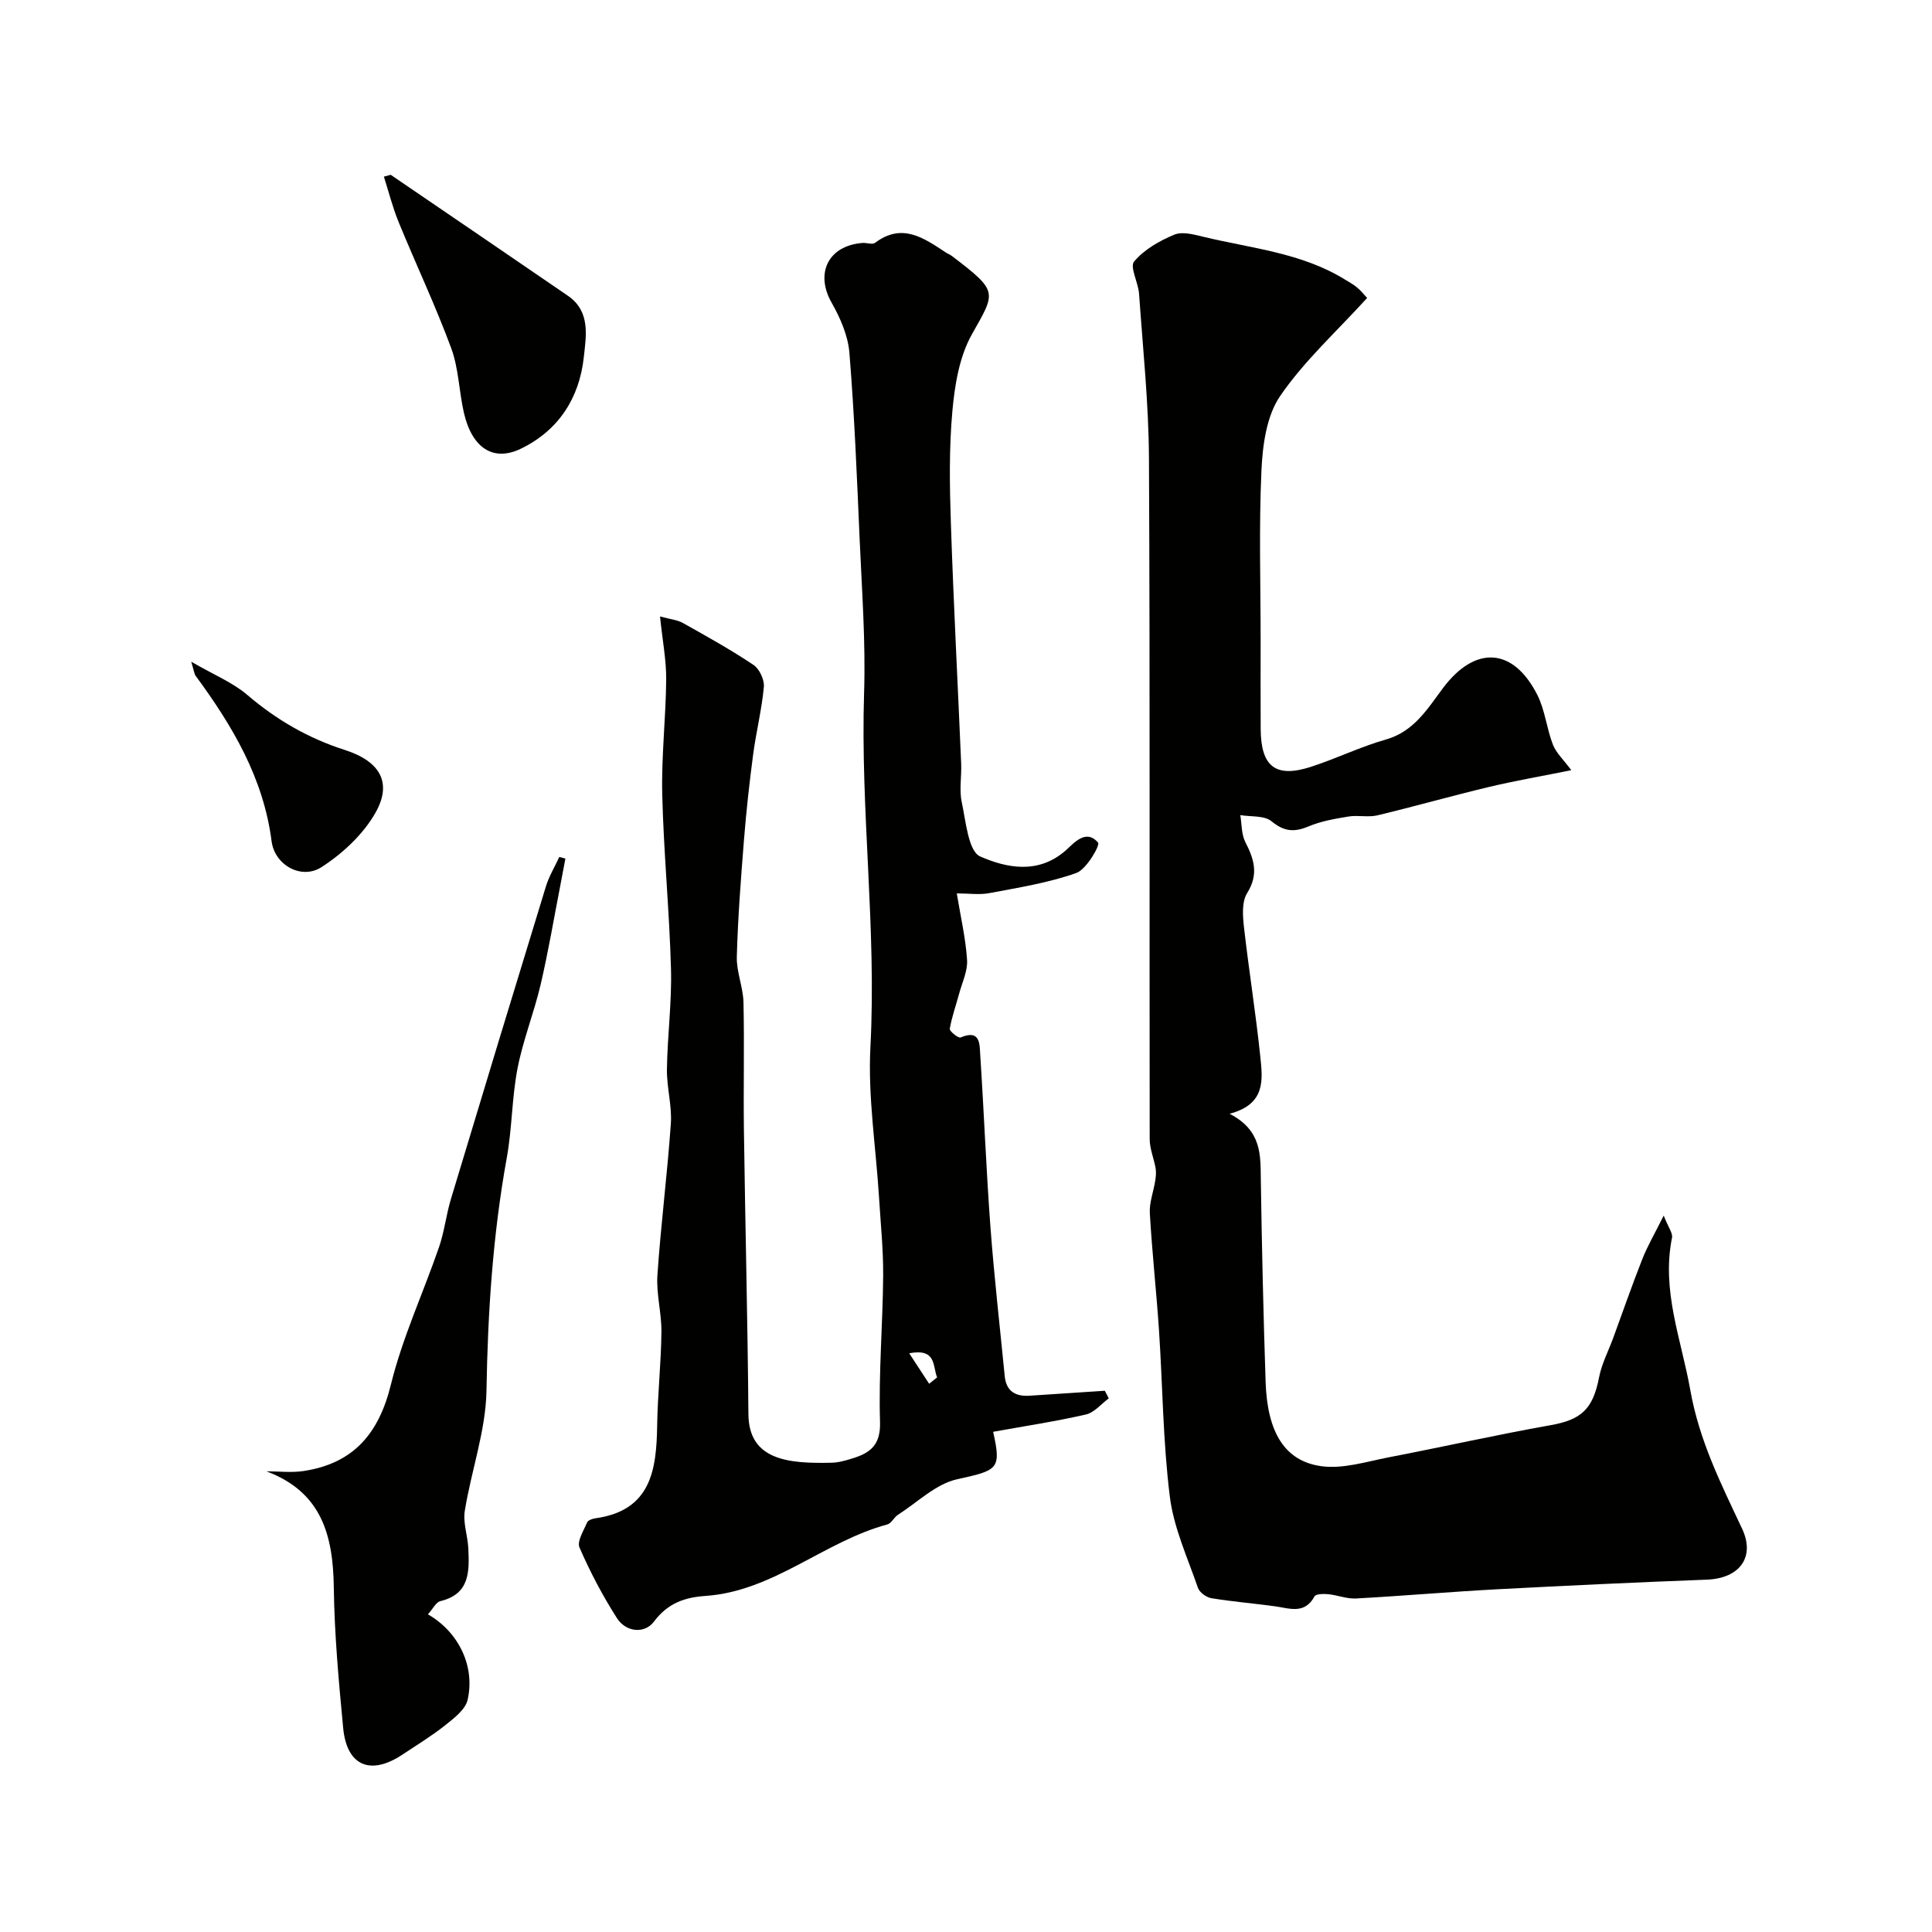 <svg enable-background="new 0 0 400 400" viewBox="0 0 400 400" xmlns="http://www.w3.org/2000/svg"><g fill="#010100"><path d="m283.05 61.69c-6.32 6.95-13.03 13.03-18.01 20.3-2.82 4.12-3.63 10.15-3.87 15.38-.54 11.8-.17 23.65-.17 35.48 0 6.03-.03 12.05.01 18.08.05 7.8 3.09 10.19 10.38 7.84 5.24-1.69 10.25-4.16 15.54-5.66 5.83-1.65 8.64-6.4 11.81-10.63 6.62-8.85 14.52-8.53 19.55 1.4 1.6 3.16 1.92 6.94 3.22 10.28.68 1.74 2.22 3.15 3.81 5.3-5.89 1.19-11.52 2.16-17.07 3.48-7.72 1.84-15.36 4.02-23.08 5.87-1.9.45-4.01-.08-5.96.24-2.82.46-5.71.96-8.32 2.06-2.96 1.24-5.04 1.06-7.63-1.07-1.5-1.23-4.27-.91-6.47-1.28.32 1.89.22 4 1.06 5.62 1.83 3.56 2.77 6.67.35 10.54-1.12 1.79-.91 4.69-.65 7.02 1.01 8.95 2.45 17.84 3.38 26.8.48 4.7 1.22 9.87-6.36 11.85 6.73 3.49 6.39 8.58 6.47 13.69.21 13.93.53 27.87.99 41.79.34 10.42 3.9 16.44 11.55 17.49 4.48.62 9.33-.95 13.95-1.84 11.18-2.15 22.29-4.66 33.5-6.65 6.37-1.13 8.78-3.32 10.05-9.95.54-2.79 1.93-5.41 2.92-8.12 2-5.45 3.9-10.94 6.03-16.34 1.05-2.66 2.51-5.15 4.42-8.98.97 2.46 1.91 3.64 1.72 4.58-2.22 10.99 1.93 21.05 3.79 31.55 1.85 10.45 6.35 19.39 10.71 28.66 2.81 5.97-.56 10.32-7.27 10.58-14.52.55-29.04 1.23-43.56 2-9.71.52-19.4 1.37-29.11 1.9-1.89.1-3.81-.7-5.74-.89-.96-.09-2.55-.07-2.84.46-2.05 3.76-5.14 2.47-8.16 2.05-4.39-.61-8.82-.96-13.19-1.68-1.04-.17-2.46-1.2-2.78-2.15-2.15-6.24-5.02-12.44-5.82-18.88-1.43-11.44-1.48-23.04-2.25-34.56-.54-8.04-1.43-16.06-1.89-24.11-.13-2.2.76-4.45 1.11-6.69.14-.86.23-1.77.09-2.61-.35-2.04-1.23-4.05-1.23-6.07-.07-46.99.08-93.97-.15-140.96-.06-11.35-1.26-22.7-2.05-34.05-.16-2.31-1.97-5.54-1.02-6.67 2.08-2.48 5.26-4.29 8.33-5.56 1.69-.7 4.11-.01 6.11.47 9.9 2.38 20.26 3.29 29.21 8.83.83.51 1.7.97 2.44 1.59.79.62 1.41 1.42 2.15 2.22z"/><path d="m136.65 127.63c2.15.59 3.59.71 4.73 1.35 4.95 2.77 9.92 5.54 14.62 8.68 1.23.82 2.28 3.07 2.15 4.54-.43 4.7-1.6 9.33-2.22 14.01-.78 5.89-1.43 11.8-1.9 17.71-.64 8.04-1.26 16.1-1.48 24.16-.09 3.13 1.3 6.28 1.38 9.43.2 8.83-.03 17.66.09 26.49.27 19.6.77 39.19.93 58.79.08 9.59 8.37 10.26 17.25 10.05 1.43-.03 2.89-.46 4.28-.89 3.69-1.13 5.87-2.76 5.72-7.56-.31-10.07.57-20.18.65-30.27.04-5.42-.53-10.85-.86-16.27-.64-10.37-2.32-20.78-1.78-31.09 1.29-24.5-2.09-48.87-1.31-73.34.34-10.58-.46-21.2-.92-31.79-.56-12.87-1.08-25.75-2.12-38.59-.29-3.55-1.89-7.22-3.68-10.37-3.46-6.08-.72-11.81 6.38-12.37.88-.07 2.06.4 2.62-.03 5.6-4.22 10.09-.99 14.64 2 .41.27.88.44 1.26.73 9.73 7.41 9.1 7.39 4.13 16.24-2.59 4.61-3.54 10.47-4.03 15.87-.7 7.7-.57 15.52-.31 23.26.55 16.58 1.43 33.16 2.13 49.73.11 2.66-.43 5.43.12 7.97.85 3.99 1.36 10.18 3.83 11.26 5.37 2.34 11.92 3.76 17.63-1.2 1.68-1.46 4.2-4.66 6.77-1.67.45.52-2.41 5.55-4.53 6.29-5.76 2.04-11.92 3.01-17.97 4.16-2.07.39-4.27.06-6.76.06.8 4.86 1.84 9.28 2.13 13.76.15 2.29-1.01 4.67-1.64 6.99-.65 2.43-1.52 4.82-1.94 7.29-.08.49 1.78 1.98 2.23 1.79 4.19-1.78 3.93 1.48 4.08 3.67.78 11.85 1.23 23.72 2.11 35.56.77 10.31 1.95 20.6 2.96 30.89.3 3.12 2.22 4.23 5.12 4.05 5.2-.33 10.4-.68 15.6-1.03.27.52.54 1.05.82 1.57-1.57 1.16-3 2.96-4.75 3.35-6.34 1.45-12.79 2.42-19.19 3.58 1.75 7.79.94 7.97-7.44 9.82-4.42.97-8.23 4.78-12.28 7.37-.82.53-1.34 1.76-2.19 1.99-13.11 3.53-23.56 13.82-37.64 14.8-4.37.3-7.81 1.5-10.7 5.34-1.89 2.52-5.75 2.22-7.65-.76-2.96-4.64-5.55-9.56-7.74-14.6-.56-1.28.86-3.49 1.57-5.19.19-.45 1.08-.78 1.7-.86 11.54-1.6 12.67-9.99 12.81-19.25.1-6.44.81-12.86.88-19.3.05-3.93-1.09-7.9-.83-11.79.71-10.47 2.05-20.89 2.78-31.36.26-3.72-.86-7.51-.81-11.27.1-6.94 1.03-13.88.84-20.8-.33-12.04-1.52-24.06-1.81-36.1-.19-7.94.75-15.9.82-23.86.02-4.02-.78-8.07-1.28-12.99zm55.72 158.86c.55-.44 1.1-.88 1.65-1.31-.96-2.35-.08-6.08-5.78-5 1.38 2.1 2.75 4.21 4.13 6.31z"/><path d="m88.6 334.23c6.37 3.67 9.79 10.75 8.22 17.69-.45 2-2.78 3.79-4.59 5.23-2.79 2.23-5.88 4.1-8.86 6.09-6.65 4.44-11.57 2.39-12.32-5.47-.92-9.67-1.81-19.38-1.94-29.08-.14-10.79-2.5-19.77-13.95-24.07 2.54 0 5.13.31 7.61-.05 10.35-1.54 15.66-7.7 18.16-17.9 2.39-9.72 6.69-18.97 9.97-28.48 1.1-3.19 1.47-6.64 2.44-9.88 6.51-21.62 13.07-43.22 19.69-64.8.65-2.12 1.84-4.07 2.77-6.09.42.11.84.23 1.26.34-.35 1.83-.68 3.67-1.04 5.5-1.34 6.87-2.5 13.79-4.09 20.6-1.37 5.83-3.64 11.46-4.78 17.33-1.18 6.09-1.12 12.42-2.23 18.54-2.89 15.95-3.93 31.97-4.2 48.17-.14 8.32-3.15 16.57-4.49 24.91-.4 2.48.61 5.16.73 7.76.21 4.71.38 9.44-5.79 10.93-.9.2-1.52 1.57-2.57 2.73z"/><path d="m80.89 36.19c12.23 8.34 24.47 16.67 36.68 25.04 4.73 3.24 3.78 8.31 3.3 12.73-.92 8.45-5.22 15.15-13.01 18.93-5.71 2.78-10.13-.12-11.81-7.41-1.02-4.44-1.08-9.18-2.63-13.39-3.26-8.83-7.31-17.37-10.88-26.09-1.25-3.05-2.06-6.28-3.06-9.43.47-.13.94-.25 1.41-.38z"/><path d="m39.59 137c4.73 2.74 8.59 4.3 11.59 6.86 6.04 5.16 12.6 8.97 20.2 11.41 7.39 2.37 9.83 6.82 6.39 12.94-2.53 4.5-6.82 8.5-11.22 11.33-4.14 2.66-9.68-.42-10.32-5.37-1.69-13.13-8.12-23.91-15.72-34.24-.27-.35-.3-.88-.92-2.93z"/></g></svg>